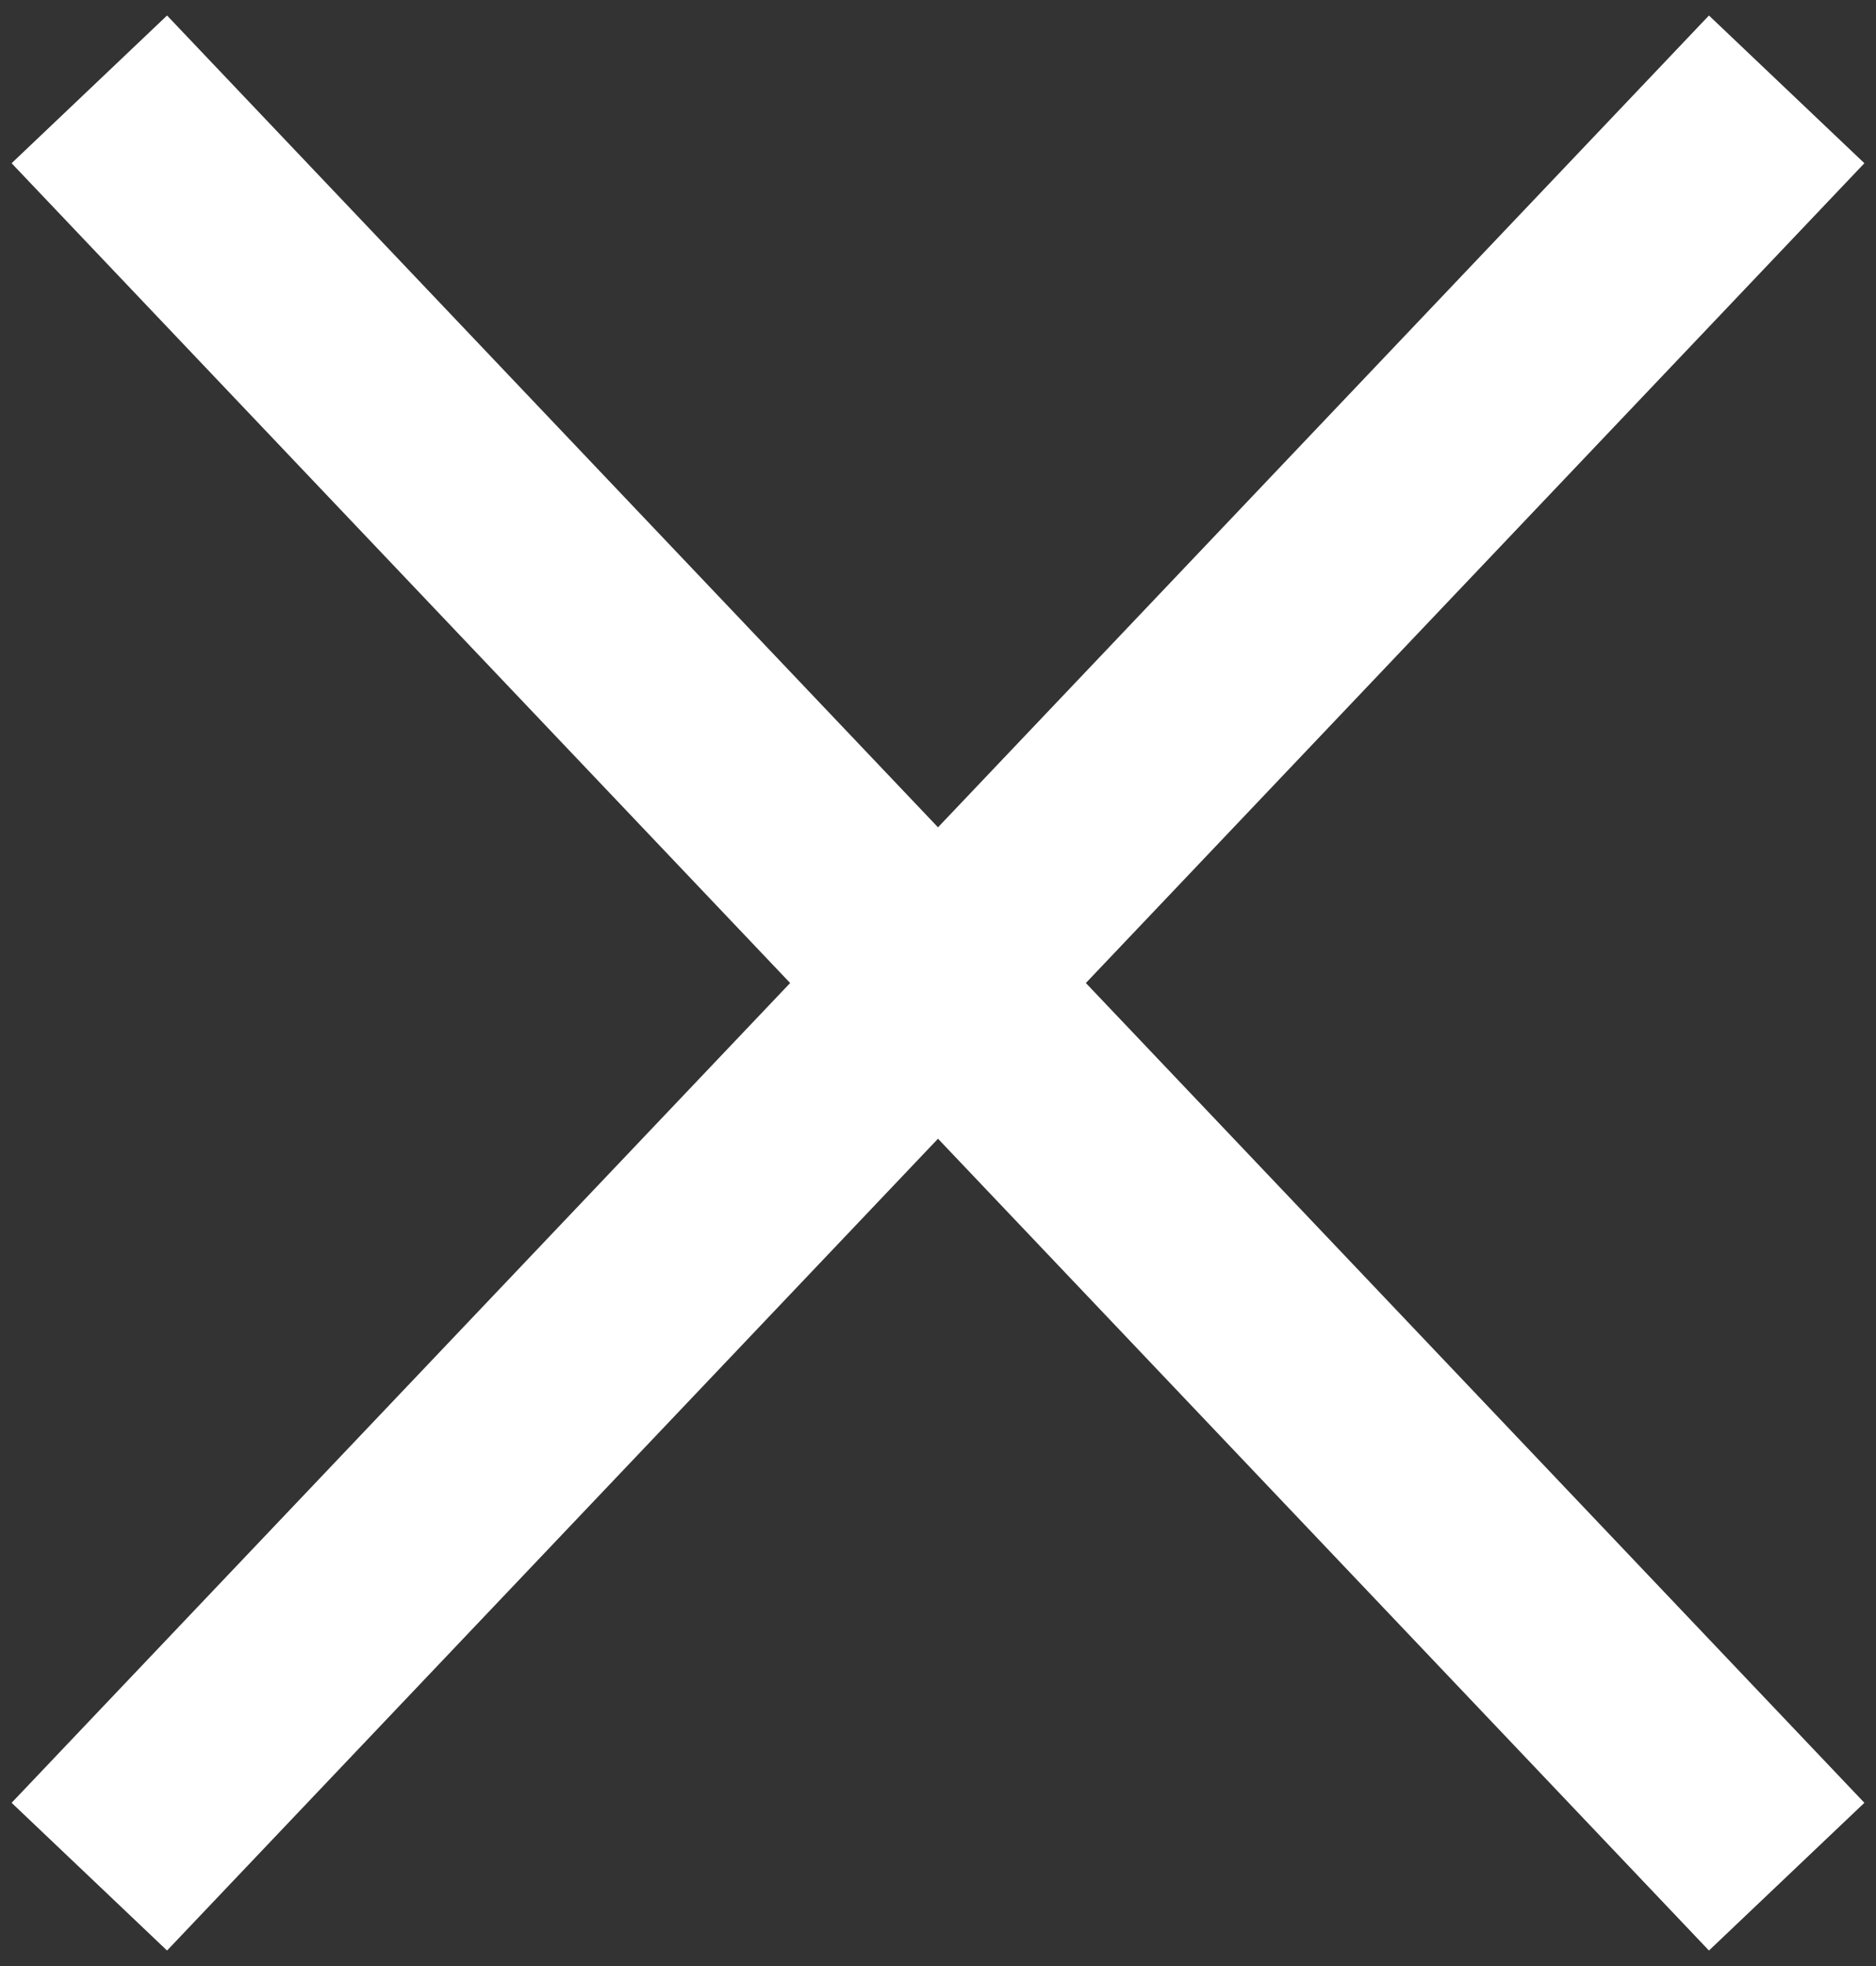 <?xml version="1.0" encoding="UTF-8"?>
<svg width="21px" height="22px" viewBox="0 0 21 22" version="1.1" xmlns="http://www.w3.org/2000/svg" xmlns:xlink="http://www.w3.org/1999/xlink">
    <rect x="0" y="0" width="21" height="22" fill="#333333" stroke="none"/>
    <title>Group</title>
    <g id="Desktop" stroke="none" stroke-width="1" fill="none" fill-rule="evenodd">
        <g id="4.1-Project-Detail-Light-box" transform="translate(-1326, -1563)" stroke="#FFFFFF" stroke-width="2.4">
            <g id="Group" transform="translate(1327, 1564)">
                <line x1="19" y1="20" x2="2.42313292e-14" y2="0" id="Stroke-7"></line>
                <line x1="19" y1="20" x2="2.42313292e-14" y2="0" id="Stroke-7" transform="translate(9.5, 10) scale(-1, 1) translate(-9.5, -10) "></line>
            </g>
        </g>
    </g>
</svg>